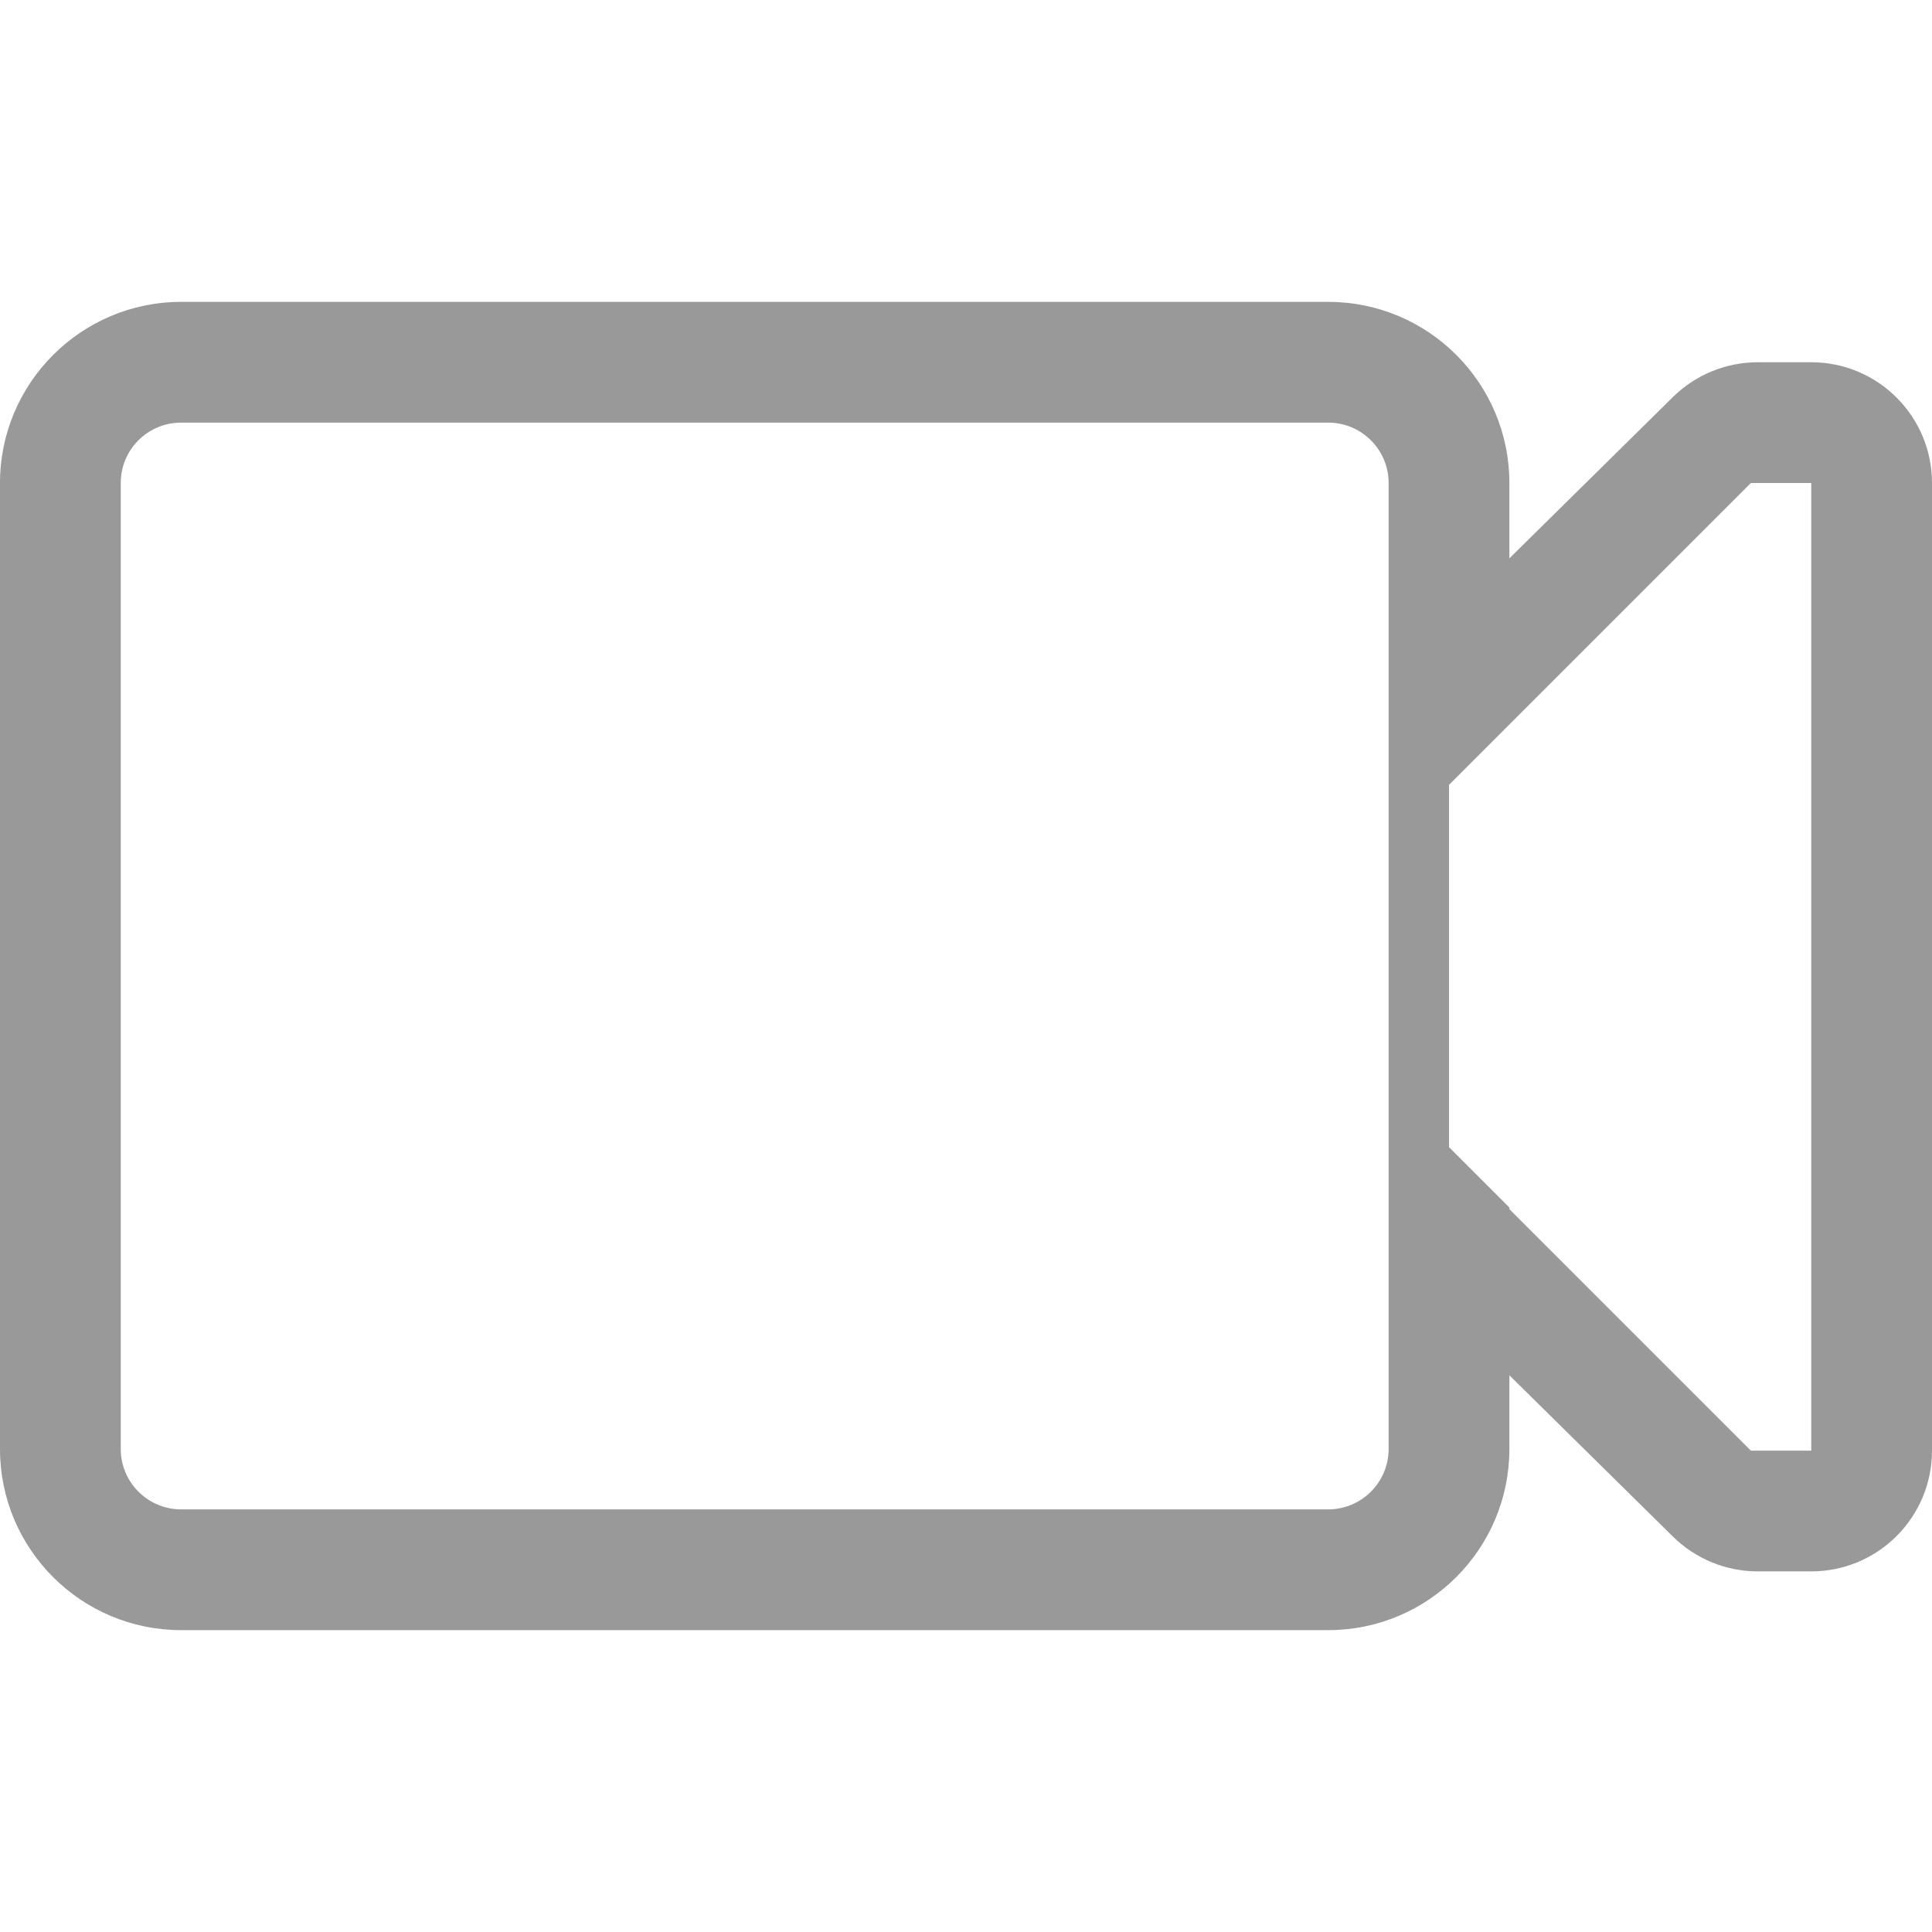<?xml version="1.0" standalone="no"?><!DOCTYPE svg PUBLIC "-//W3C//DTD SVG 1.1//EN" "http://www.w3.org/Graphics/SVG/1.1/DTD/svg11.dtd"><svg t="1590652219872" class="icon" viewBox="0 0 1024 1024" version="1.1" xmlns="http://www.w3.org/2000/svg" p-id="5297" xmlns:xlink="http://www.w3.org/1999/xlink" width="195" height="195"><defs><style type="text/css"></style></defs><path d="M960 192l-28.384 0c-16.8 0-32.928 6.624-44.928 18.432l-86.688 85.504 0-39.936c0-53.024-43.008-96-96-96l-608 0c-52.928 0-96 43.04-96 96l0 512c0 52.992 42.976 96 96 96l608 0c52.992 0 96-43.008 96-96l0-39.072 86.688 85.504c12 11.808 28.128 18.432 44.928 18.432l28.384 0c35.328 0 64-28.64 64-64l0-512.864c0-35.36-28.672-64-64-64zM96 800c-17.664 0-32-14.368-32-32l0-512c0-17.696 14.304-32 32-32l608 0c17.632 0 32 14.336 32 32l0 512c0 17.632-14.368 32-32 32l-608 0zM960 768.864l-32 0-128-128 0-0.864-32-32 0-192 160-160 32 0 0 512.864z" p-id="5298" fill="#999999"></path></svg>